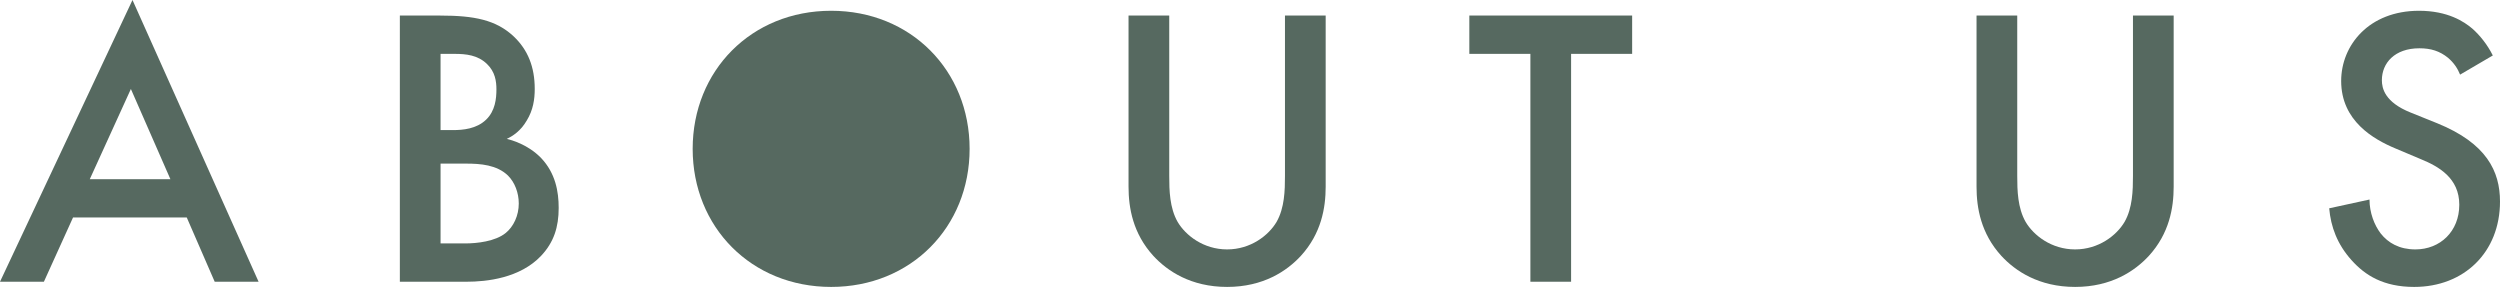 <?xml version="1.0" encoding="UTF-8"?><svg id="_レイヤー_2" xmlns="http://www.w3.org/2000/svg" viewBox="0 0 250.59 28.76"><defs><style>.cls-1{fill:#566960;stroke-width:0px;}</style></defs><g id="_レイヤー_3"><path class="cls-1" d="m18.72,21.8H7.32l-2.92,6.44H0L13.28,0l12.64,28.24h-4.4l-2.8-6.44Zm-1.64-3.84l-3.96-9.04-4.12,9.04h8.08Z"/><path class="cls-1" d="m44.12,1.56c3.44,0,5.6.44,7.36,2.08,1.44,1.36,2.12,3.08,2.12,5.28,0,1.04-.16,2.12-.8,3.16-.6,1.04-1.4,1.56-2,1.84.48.12,2.12.56,3.44,1.92,1.44,1.52,1.76,3.36,1.76,5,0,1.92-.48,3.44-1.76,4.8-2.12,2.24-5.44,2.6-7.48,2.6h-6.68V1.56h4.04Zm.04,11.48h1.24c1,0,2.36-.12,3.32-1.04.92-.88,1.04-2.12,1.04-3.04,0-.8-.12-1.76-.96-2.56-.92-.88-2.08-1-3.24-1h-1.4v7.64Zm0,11.36h2.48c1.16,0,3-.2,4.04-1.04.8-.64,1.32-1.76,1.32-2.96,0-1.08-.4-2.12-1.08-2.8-1.12-1.08-2.76-1.2-4.2-1.2h-2.56v8Z"/><path class="cls-1" d="m97.19,14.92c0,7.84-5.88,13.84-13.88,13.84s-13.88-6-13.88-13.84,5.88-13.84,13.88-13.84,13.88,6,13.88,13.84Zm-4.08,0c0-5.92-4.08-10.08-9.8-10.08s-9.8,4.16-9.8,10.08,4.08,10.08,9.8,10.08,9.8-4.16,9.8-10.08Z"/><path class="cls-1" d="m117.2,1.56v16.08c0,1.44.04,3.2.84,4.6.8,1.36,2.6,2.76,4.96,2.76s4.16-1.4,4.96-2.76c.8-1.4.84-3.16.84-4.6V1.56h4.08v17.16c0,2.12-.44,4.68-2.48,6.92-1.4,1.52-3.76,3.12-7.4,3.12s-6-1.6-7.4-3.12c-2.04-2.24-2.48-4.8-2.48-6.92V1.56h4.08Z"/><path class="cls-1" d="m157.48,5.4v22.84h-4.08V5.4h-6.12V1.56h16.32v3.84h-6.12Z"/><path class="cls-1" d="m202.2,1.56v16.08c0,1.44.04,3.2.84,4.6.8,1.36,2.6,2.76,4.96,2.76s4.16-1.4,4.96-2.76c.8-1.4.84-3.16.84-4.6V1.56h4.08v17.16c0,2.12-.44,4.68-2.48,6.92-1.4,1.52-3.76,3.12-7.4,3.12s-6-1.6-7.4-3.12c-2.04-2.24-2.48-4.8-2.48-6.92V1.56h4.08Z"/><path class="cls-1" d="m246.59,7.48c-.24-.6-.6-1.16-1.2-1.68-.84-.68-1.72-.96-2.88-.96-2.48,0-3.76,1.48-3.76,3.2,0,.8.28,2.2,2.88,3.24l2.68,1.08c4.92,2,6.28,4.8,6.28,7.84,0,5.08-3.6,8.56-8.6,8.56-3.08,0-4.92-1.16-6.28-2.68-1.44-1.6-2.08-3.36-2.24-5.2l4.04-.88c0,1.32.48,2.56,1.12,3.4.76.96,1.88,1.6,3.48,1.6,2.48,0,4.4-1.8,4.4-4.48s-2.08-3.84-3.84-4.56l-2.56-1.08c-2.2-.92-5.44-2.76-5.44-6.76,0-3.6,2.8-7.04,7.8-7.04,2.88,0,4.52,1.08,5.36,1.8.72.64,1.48,1.56,2.04,2.68l-3.28,1.92Z"/><circle class="cls-1" cx="83.03" cy="14.63" r="11.12"/></g></svg>